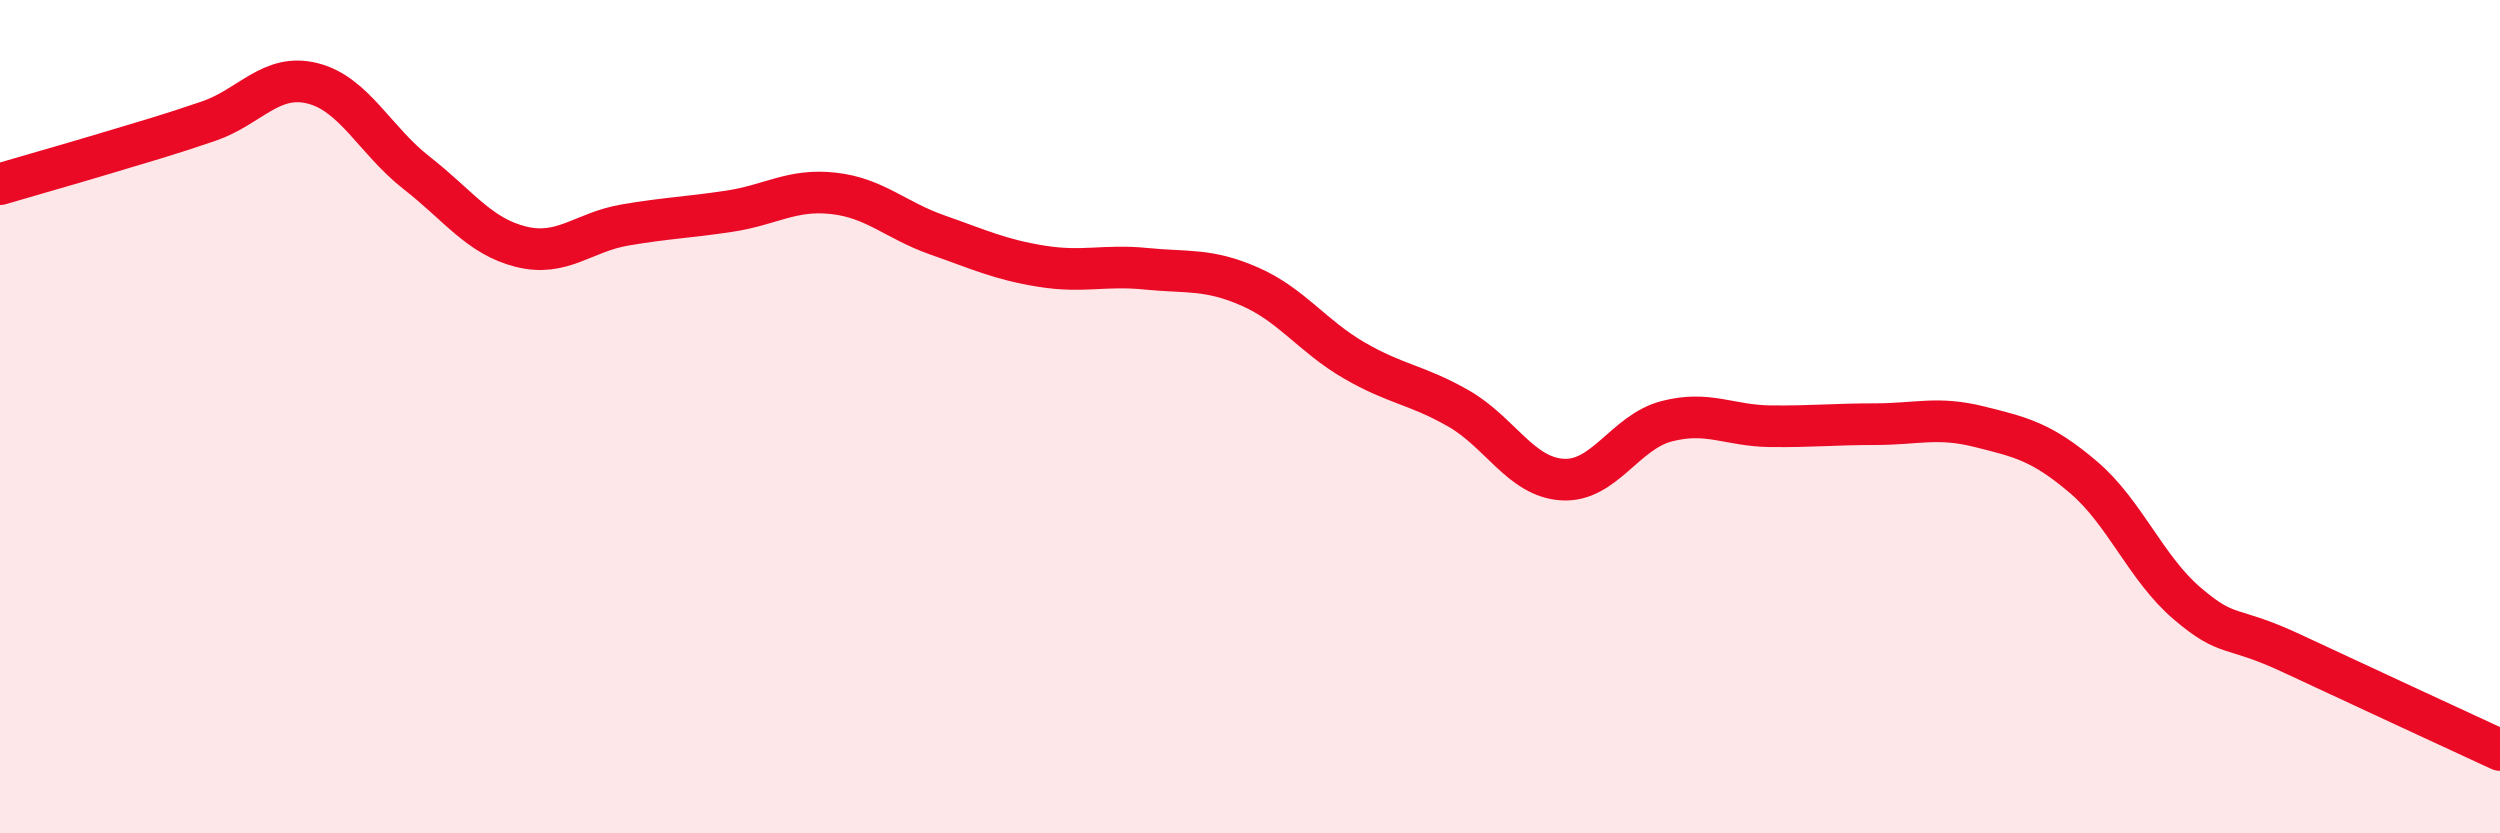 
    <svg width="60" height="20" viewBox="0 0 60 20" xmlns="http://www.w3.org/2000/svg">
      <path
        d="M 0,4.42 C 0.5,4.27 1.5,3.99 2.5,3.69 C 3.5,3.39 4,3.25 5,2.91 C 6,2.57 6.5,1.75 7.5,2 C 8.5,2.25 9,3.37 10,4.15 C 11,4.93 11.5,5.67 12.5,5.92 C 13.5,6.17 14,5.57 15,5.4 C 16,5.23 16.5,5.22 17.5,5.07 C 18.5,4.92 19,4.53 20,4.64 C 21,4.75 21.5,5.29 22.5,5.64 C 23.5,5.99 24,6.23 25,6.39 C 26,6.55 26.5,6.35 27.5,6.45 C 28.5,6.55 29,6.44 30,6.88 C 31,7.32 31.5,8.07 32.5,8.65 C 33.5,9.23 34,9.23 35,9.8 C 36,10.37 36.5,11.45 37.5,11.51 C 38.5,11.57 39,10.37 40,10.11 C 41,9.85 41.5,10.22 42.5,10.23 C 43.5,10.24 44,10.18 45,10.18 C 46,10.18 46.5,9.99 47.5,10.24 C 48.5,10.49 49,10.6 50,11.45 C 51,12.3 51.5,13.64 52.5,14.49 C 53.5,15.34 53.5,14.98 55,15.68 C 56.5,16.38 59,17.54 60,18L60 20L0 20Z"
        fill="#EB0A25"
        opacity="0.1"
        stroke-linecap="round"
        stroke-linejoin="round"
      />
      <path
        d="M 0,4.42 C 0.5,4.27 1.5,3.99 2.5,3.69 C 3.5,3.39 4,3.25 5,2.91 C 6,2.57 6.5,1.75 7.5,2 C 8.5,2.25 9,3.37 10,4.15 C 11,4.93 11.5,5.67 12.5,5.92 C 13.5,6.17 14,5.57 15,5.4 C 16,5.23 16.5,5.22 17.5,5.07 C 18.5,4.92 19,4.53 20,4.64 C 21,4.75 21.5,5.29 22.5,5.64 C 23.5,5.99 24,6.23 25,6.39 C 26,6.55 26.5,6.35 27.5,6.45 C 28.5,6.55 29,6.44 30,6.88 C 31,7.32 31.5,8.07 32.5,8.65 C 33.5,9.23 34,9.23 35,9.8 C 36,10.37 36.5,11.45 37.5,11.51 C 38.5,11.57 39,10.37 40,10.11 C 41,9.85 41.5,10.22 42.5,10.23 C 43.5,10.24 44,10.18 45,10.18 C 46,10.18 46.5,9.99 47.5,10.24 C 48.5,10.49 49,10.6 50,11.45 C 51,12.3 51.5,13.64 52.5,14.49 C 53.5,15.34 53.5,14.98 55,15.68 C 56.5,16.38 59,17.54 60,18"
        stroke="#EB0A25"
        stroke-width="1"
        fill="none"
        stroke-linecap="round"
        stroke-linejoin="round"
      />
    </svg>
  